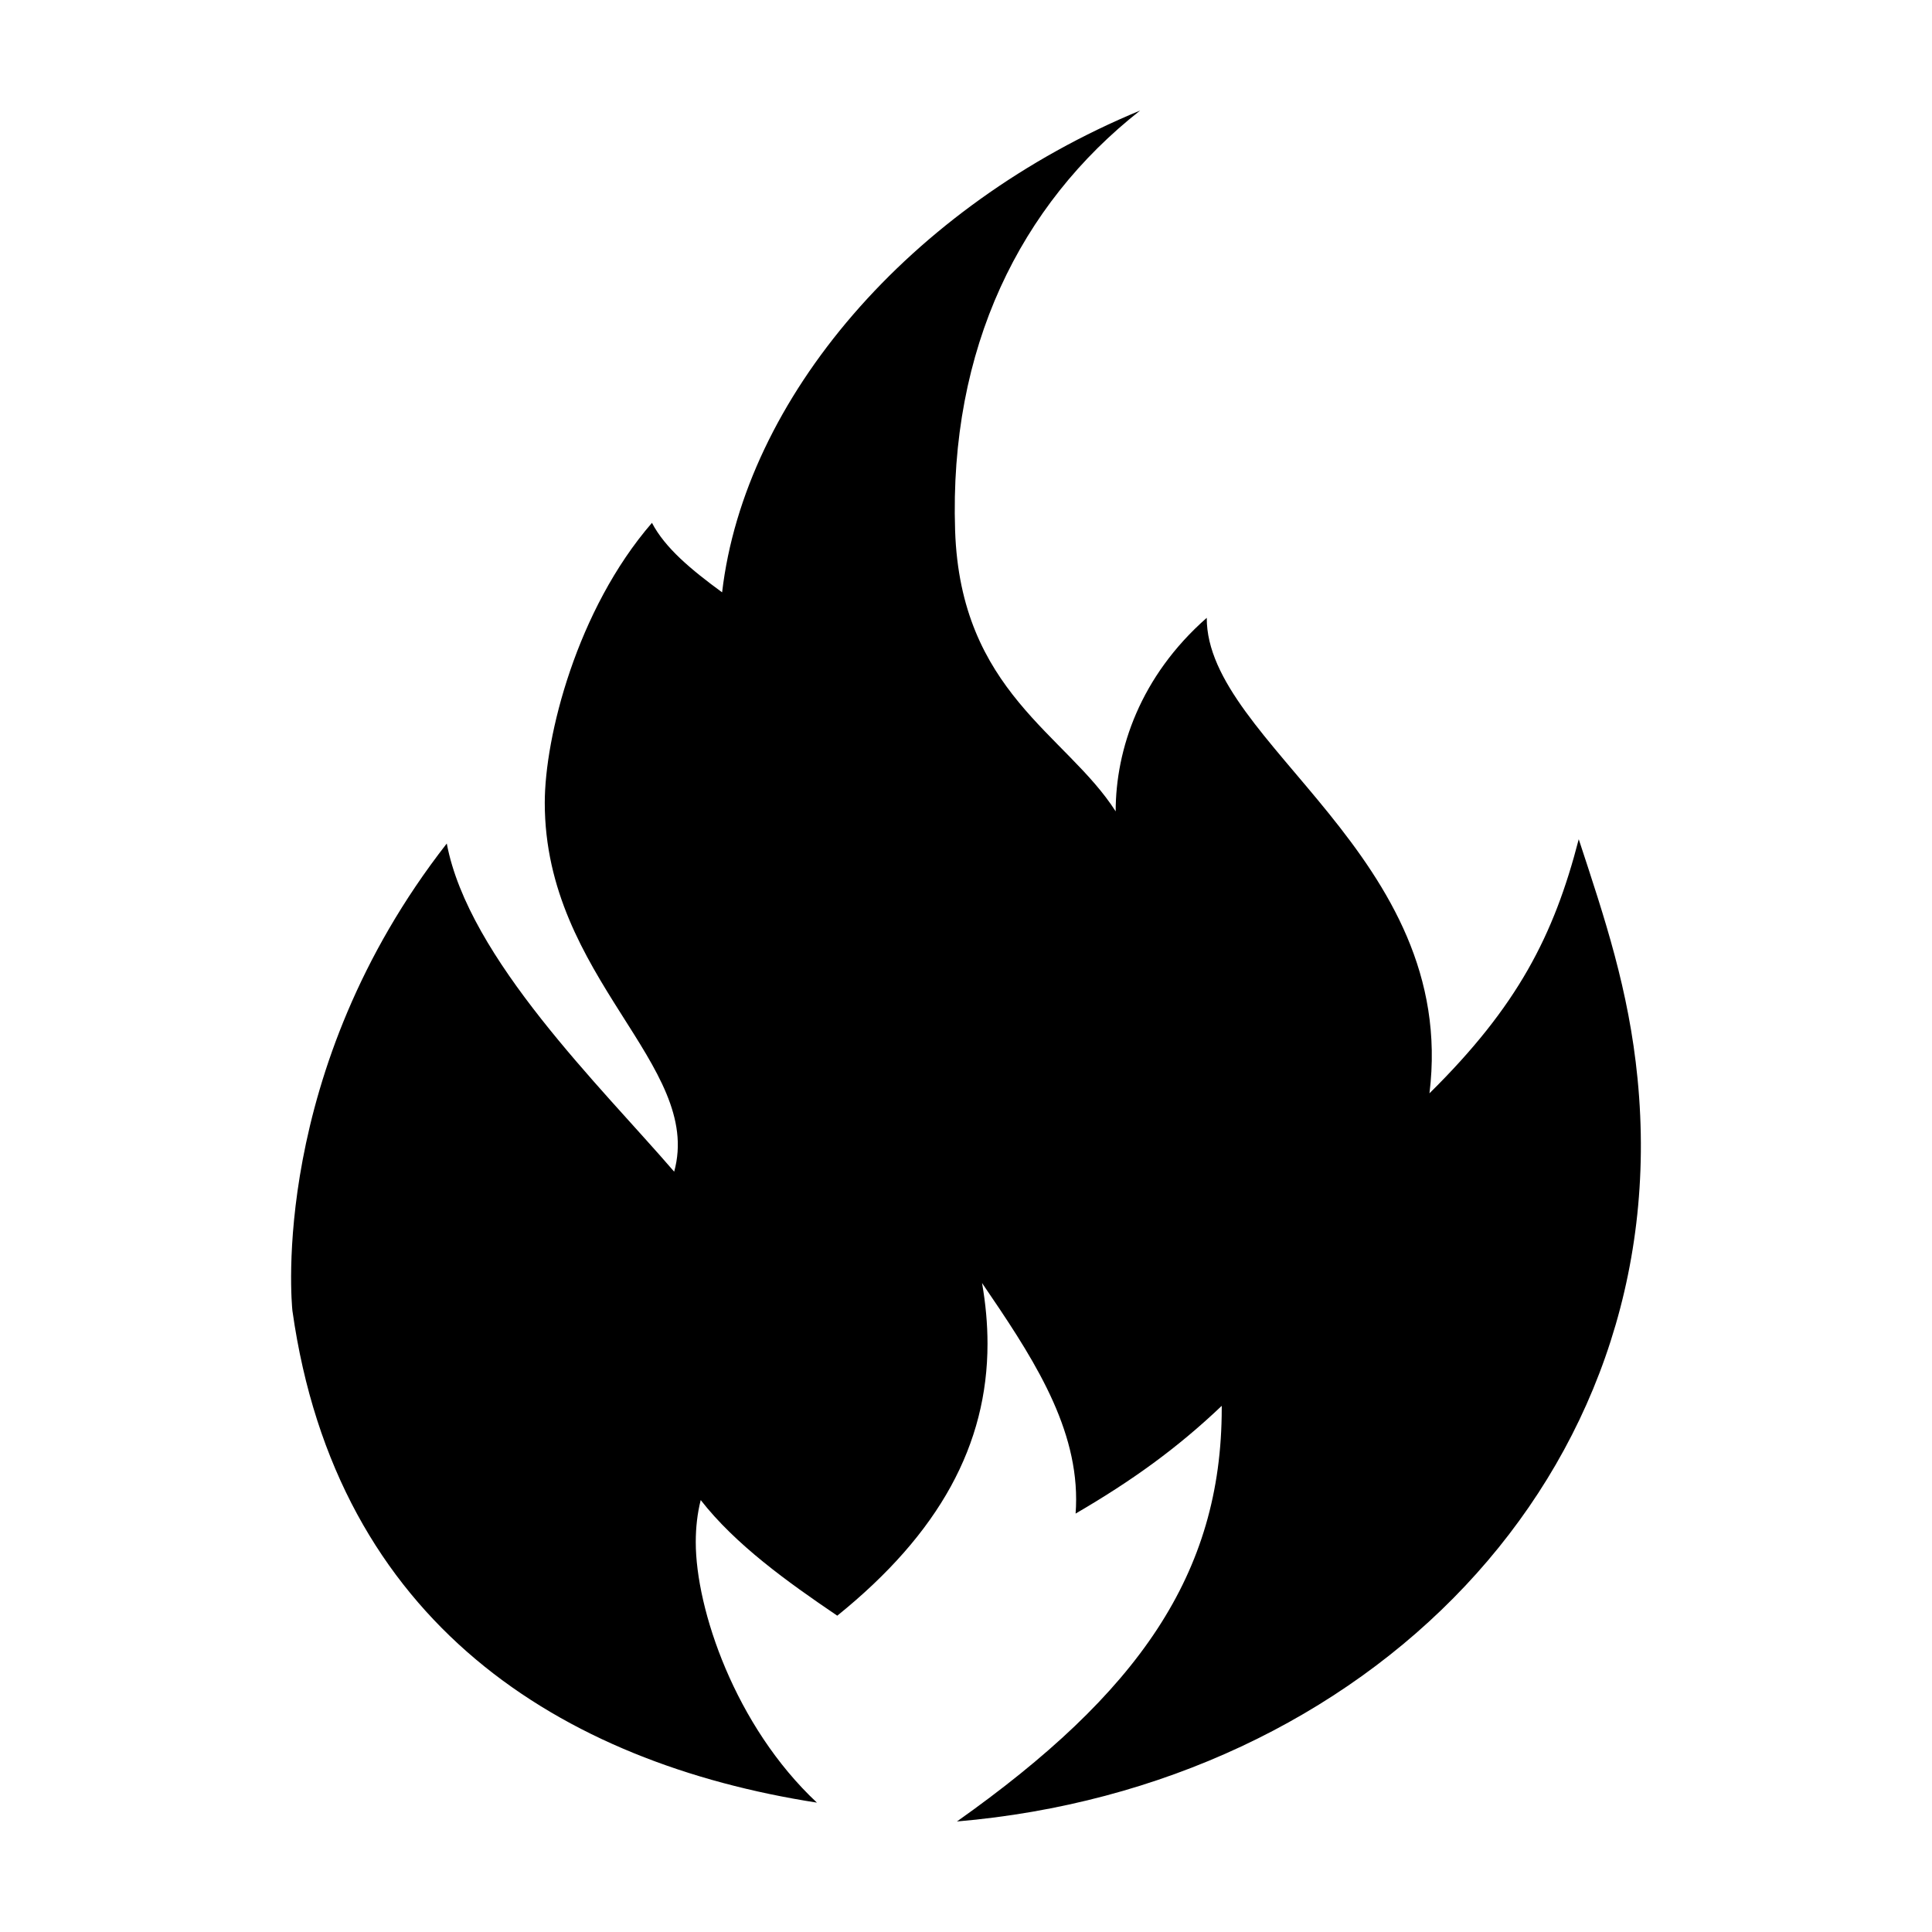 <?xml version="1.0" encoding="UTF-8"?>
<!-- Uploaded to: SVG Repo, www.svgrepo.com, Generator: SVG Repo Mixer Tools -->
<svg fill="#000000" width="800px" height="800px" version="1.1" viewBox="144 144 512 512" xmlns="http://www.w3.org/2000/svg">
 <path d="m262.4 367.54c5.746 30.492 40.93 64.508 60.262 86.965 7.82-28.332-34.293-51.254-34.293-97.758 0-17.441 8.441-51.121 28.406-74.188 3.469 6.656 10.363 12.398 18.59 18.418 6.004-51.316 49.633-102.39 110.79-127.69-31.816 24.992-50.645 63.047-49.043 111.3 1.418 42.742 29.453 53.953 42.551 74.434 0-16.473 6.539-35.82 24.137-51.289-0.109 33.113 66.77 63.215 59.02 126.01 23.332-23.035 32.949-41.742 39.562-67.336 6.918 21.043 13.254 39.816 15.582 63.426 10.391 105.27-72.07 187.63-180.37 196.88 47.953-33.938 70.176-65.457 70.176-109.51v-0.641c-11.867 11.297-23.887 19.914-38.727 28.559 0.094-1.27 0.141-2.531 0.141-3.785 0-20.504-12.355-38.863-24.934-57.324 0.961 5.492 1.449 10.852 1.449 16.09 0 26.672-12.664 50.168-39.816 72.074-13.25-8.98-26.965-18.82-36.188-30.641-0.895 3.551-1.312 7.293-1.312 11.16 0 17.699 10.395 48.711 32.109 69.023-67.578-10.508-127.32-47.426-139-130.36-0.207-1.891-6.168-63.52 40.91-123.82z"/>
</svg>